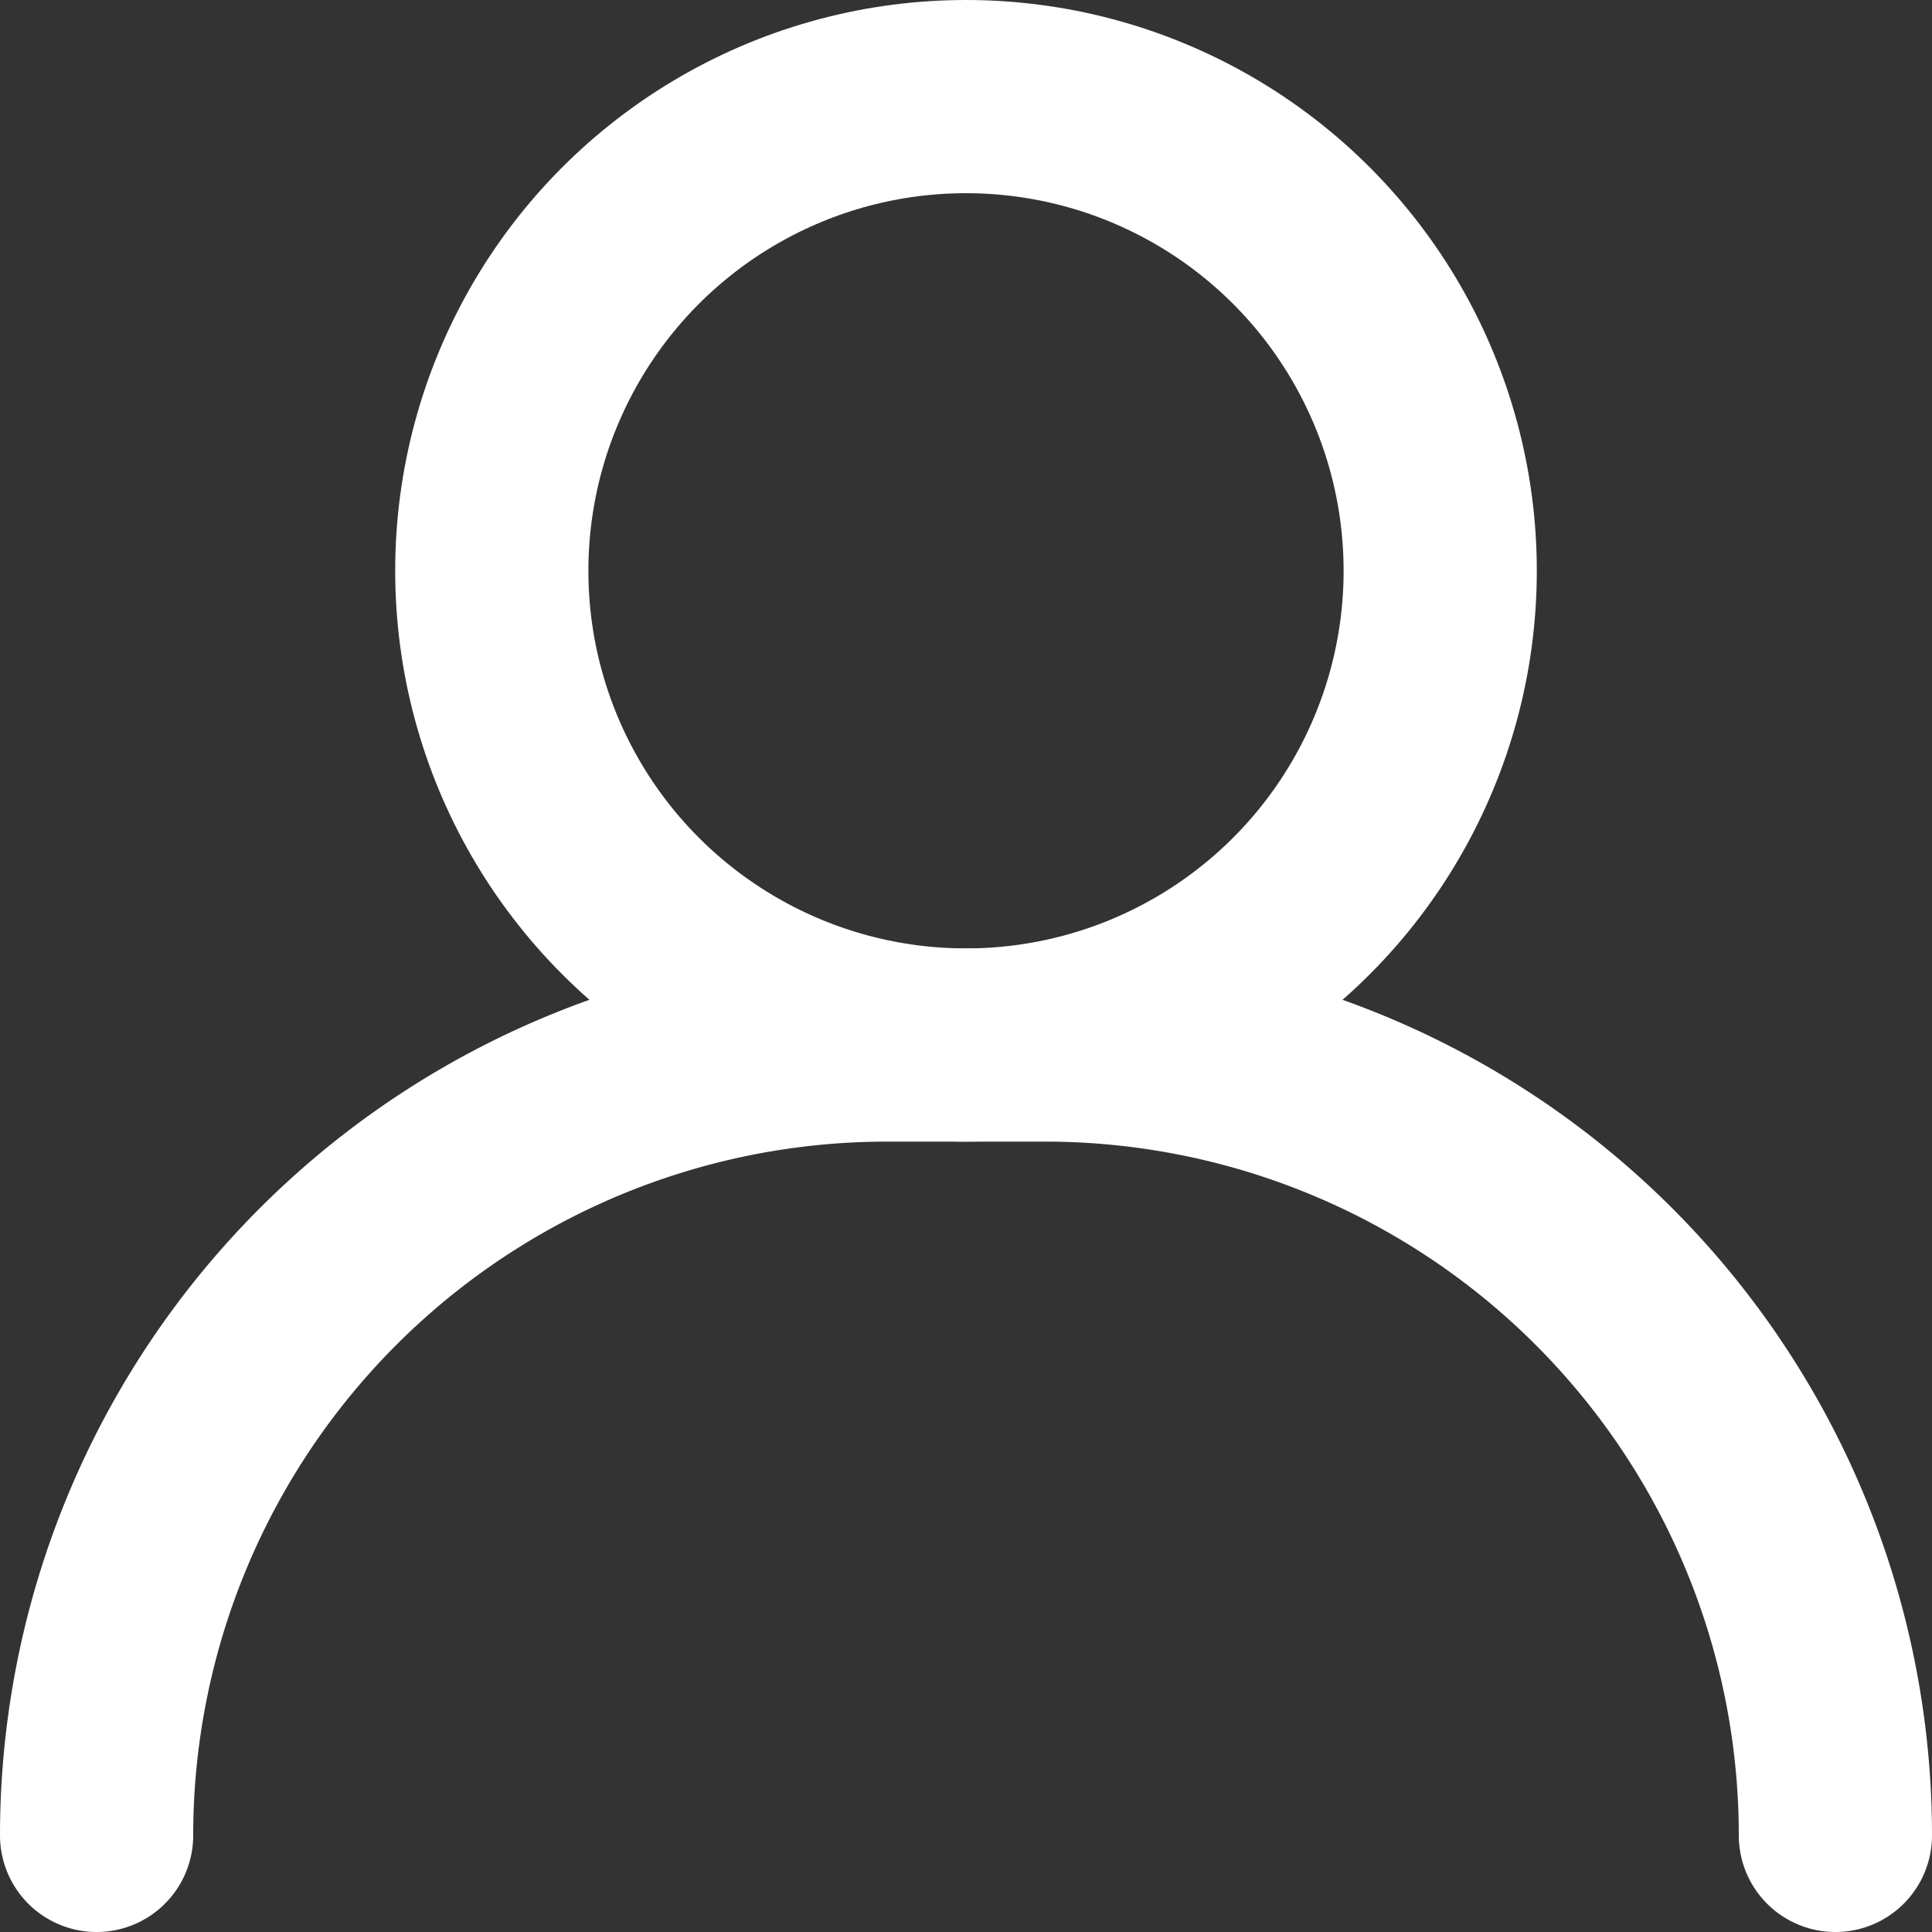 <svg xmlns="http://www.w3.org/2000/svg" style="width: 20px; height: 20px; stroke: #fff; stroke-width: 2px; stroke-linecap: round; fill: transparent; fill-rule: evenodd;left: 0;" viewBox="0 0 20 20"><rect x="0" y="0" width="20" height="20" fill="#333333" stroke="none"/><g transform="translate(1 1)"><path d="M0 18a8.182 8.182 0 018.182-8.182h1.636A8.182 8.182 0 0118 18"></path><circle cx="9" cy="4.909" r="4.909"></circle></g></svg>